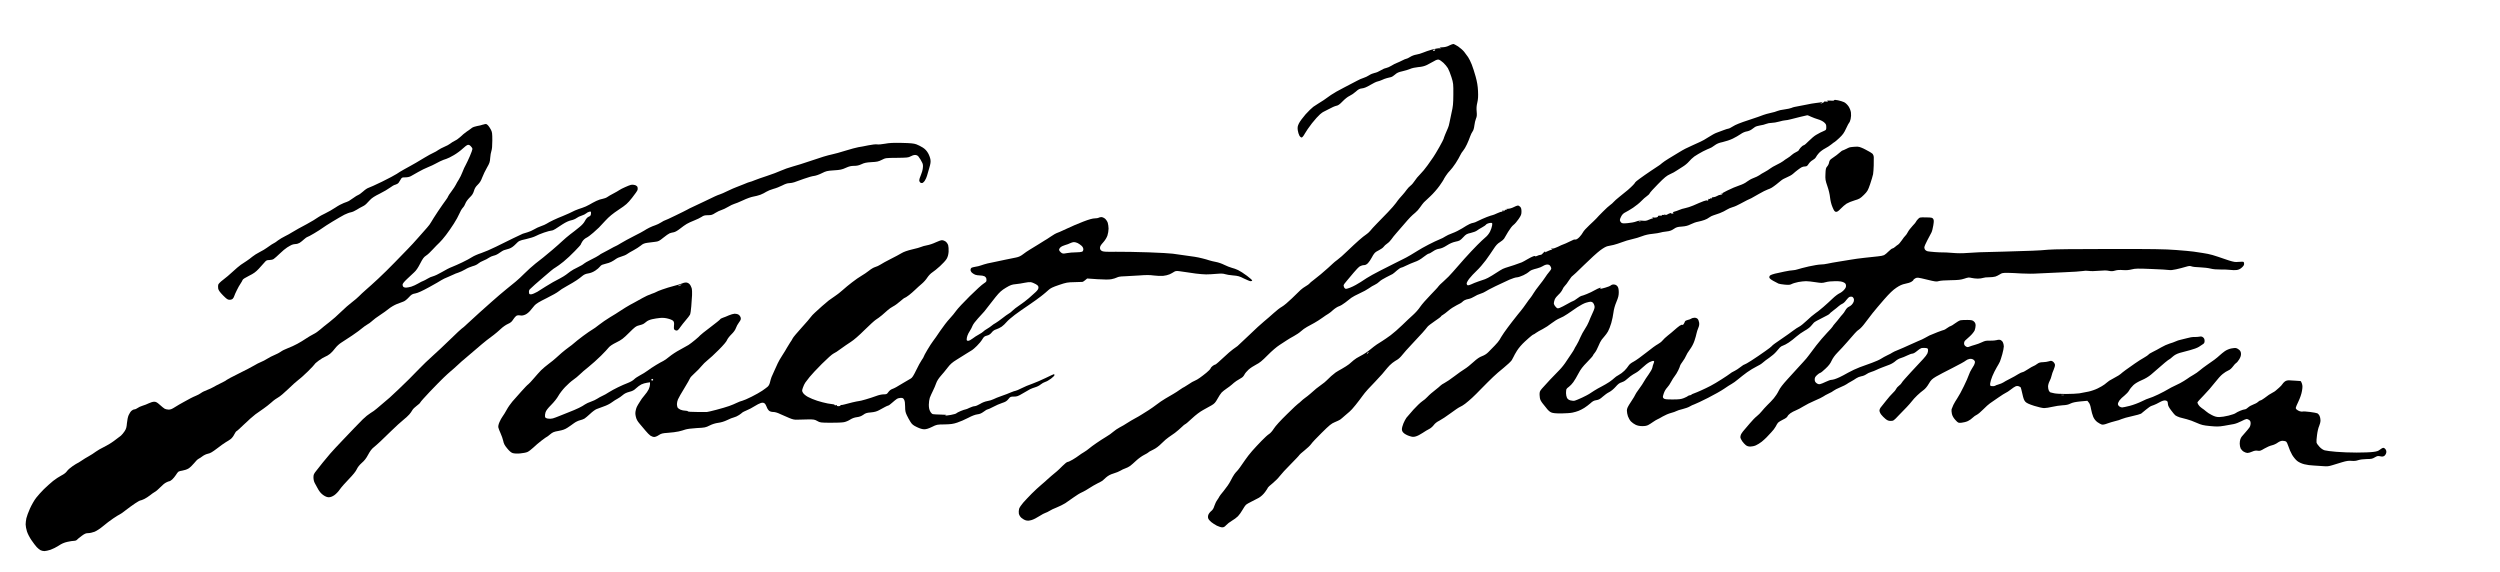 <?xml version="1.0" standalone="no"?>
<!DOCTYPE svg PUBLIC "-//W3C//DTD SVG 20010904//EN"
 "http://www.w3.org/TR/2001/REC-SVG-20010904/DTD/svg10.dtd">
<svg version="1.0" xmlns="http://www.w3.org/2000/svg"
 width="468pt" height="107pt" viewBox="0 0 468 107"
 preserveAspectRatio="xMidYMid meet">
<g transform="translate(0,107) scale(0.012,-0.012)"
fill="#000000" stroke="none">
<path d="M22605 8205 c-33 -17 -69 -25 -105 -26 -45 -1 -50 -3 -30 -10 22 -7
21 -8 -9 -5 -19 2 -73 -7 -120 -20 -47 -13 -111 -35 -141 -48 -30 -13 -77 -27
-105 -31 -28 -4 -70 -19 -96 -36 -25 -16 -52 -29 -60 -29 -8 0 -36 -12 -63
-26 -26 -14 -65 -31 -85 -39 -20 -7 -58 -26 -84 -43 -26 -16 -64 -33 -85 -37
-20 -3 -59 -20 -85 -37 -26 -17 -68 -35 -93 -39 -25 -5 -64 -21 -87 -37 -23
-15 -62 -34 -87 -41 -25 -7 -70 -27 -100 -44 -30 -17 -123 -65 -205 -107 -83
-42 -174 -94 -202 -115 -29 -22 -80 -58 -113 -80 -34 -22 -74 -48 -90 -57 -15
-9 -48 -30 -72 -47 -23 -17 -78 -70 -121 -118 -43 -49 -89 -112 -103 -140 -22
-45 -24 -61 -19 -107 4 -30 16 -68 26 -86 12 -19 26 -30 37 -28 9 2 31 29 47
60 17 32 67 104 112 162 45 57 102 120 126 140 24 20 46 36 49 36 3 0 42 20
86 44 44 25 97 48 118 52 29 5 53 22 99 70 35 36 80 72 107 84 25 11 69 41 97
66 42 38 61 48 99 52 32 3 73 20 128 53 45 27 96 52 115 55 19 4 50 15 69 24
19 10 53 22 75 28 22 5 51 13 65 16 14 3 42 21 63 40 29 26 54 38 114 51 42 9
97 26 122 37 25 12 82 24 126 28 56 4 97 15 135 33 30 15 79 41 108 58 38 23
59 29 78 25 14 -4 45 -25 70 -48 25 -23 57 -61 71 -85 14 -24 39 -87 56 -141
29 -93 30 -103 29 -269 -1 -148 -5 -187 -28 -285 -14 -62 -29 -133 -33 -158
-4 -25 -14 -61 -23 -80 -8 -19 -27 -63 -42 -98 -14 -35 -26 -67 -26 -72 0 -5
-30 -62 -66 -127 -37 -65 -79 -136 -95 -158 -15 -22 -56 -79 -89 -127 -34 -48
-86 -111 -116 -140 -30 -29 -68 -75 -85 -103 -17 -27 -46 -61 -65 -75 -18 -14
-46 -43 -61 -65 -16 -22 -42 -56 -60 -75 -17 -19 -41 -46 -53 -60 -12 -14 -36
-45 -53 -70 -17 -25 -74 -90 -127 -145 -52 -54 -130 -135 -173 -178 -43 -44
-89 -94 -103 -113 -15 -18 -43 -44 -63 -56 -20 -12 -69 -52 -110 -88 -41 -36
-122 -111 -180 -167 -58 -57 -128 -119 -156 -138 -27 -20 -60 -46 -71 -58 -12
-12 -46 -43 -75 -69 -30 -26 -81 -70 -114 -99 -33 -28 -85 -70 -115 -92 -30
-22 -59 -46 -63 -54 -4 -7 -29 -25 -55 -40 -26 -15 -63 -41 -82 -59 -19 -18
-80 -77 -135 -131 -55 -54 -125 -113 -155 -130 -31 -17 -89 -62 -130 -100 -41
-38 -109 -96 -150 -130 -41 -33 -145 -128 -230 -211 -85 -82 -168 -160 -185
-174 -16 -13 -48 -35 -70 -50 -22 -14 -90 -74 -152 -132 -61 -58 -117 -106
-123 -106 -7 0 -25 -9 -40 -20 -16 -11 -32 -30 -35 -41 -4 -11 -33 -41 -65
-67 -32 -26 -78 -62 -103 -79 -24 -18 -59 -38 -77 -45 -19 -6 -62 -31 -96 -55
-34 -23 -66 -43 -70 -44 -5 0 -34 -18 -64 -39 -30 -22 -77 -52 -103 -67 -26
-15 -83 -48 -125 -73 -42 -25 -104 -66 -137 -93 -33 -26 -91 -66 -128 -90 -37
-23 -87 -54 -110 -69 -23 -15 -69 -42 -102 -59 -33 -17 -87 -50 -120 -71 -32
-22 -86 -53 -118 -69 -32 -17 -77 -47 -100 -68 -23 -21 -73 -57 -112 -79 -38
-23 -106 -66 -150 -97 -44 -30 -96 -68 -115 -85 -19 -17 -55 -42 -80 -57 -25
-14 -61 -38 -80 -53 -19 -15 -63 -44 -97 -64 -34 -20 -69 -36 -79 -36 -10 0
-45 -28 -79 -62 -34 -35 -74 -73 -88 -84 -14 -12 -52 -44 -84 -70 -32 -27 -62
-54 -68 -60 -5 -7 -44 -40 -85 -75 -41 -34 -111 -99 -155 -143 -44 -45 -104
-108 -133 -141 -29 -33 -58 -76 -64 -96 -6 -21 -7 -54 -4 -74 5 -23 19 -48 39
-66 18 -16 49 -34 70 -40 29 -8 50 -6 90 5 29 8 83 36 121 61 39 25 81 48 95
51 14 4 42 17 62 30 20 14 71 38 113 54 43 17 103 47 135 67 31 21 89 62 130
91 41 30 99 66 130 79 31 14 83 43 116 66 33 22 92 56 130 75 39 19 72 37 75
41 3 3 27 25 54 49 35 30 69 48 119 63 39 11 86 31 106 43 20 13 54 29 76 36
22 7 56 24 75 38 19 14 62 52 95 83 33 31 88 71 122 88 34 17 64 35 68 40 3 6
36 25 73 42 46 22 88 54 135 101 38 38 86 80 109 94 22 14 65 44 96 67 32 24
78 64 105 90 26 26 52 47 57 47 6 0 53 40 105 89 60 56 124 104 175 132 45 24
104 58 133 74 42 25 58 42 90 100 21 39 50 83 65 99 15 15 50 43 77 61 28 18
64 46 81 61 16 16 49 42 72 58 22 15 56 35 74 45 19 9 40 31 50 52 9 20 39 56
66 80 27 24 80 59 118 78 54 27 93 59 179 146 66 67 140 130 185 159 41 26 93
60 115 75 22 15 72 45 110 65 39 21 88 54 110 75 22 21 65 52 95 68 30 17 82
45 115 63 33 18 89 54 125 80 36 26 76 53 90 60 14 7 48 34 76 60 28 25 69 51
90 58 22 6 67 33 100 59 34 27 77 60 95 74 19 15 77 45 129 69 52 23 118 59
145 79 28 21 69 45 92 55 23 10 54 32 70 48 15 17 64 47 108 69 44 21 89 44
100 51 11 7 42 32 68 56 27 23 56 42 63 42 8 0 45 15 82 34 37 18 97 44 134
57 43 14 91 41 134 76 37 29 74 53 83 53 9 0 38 16 65 35 33 23 66 37 98 41
33 5 71 21 119 52 48 31 91 49 137 59 61 12 72 19 117 67 45 49 57 55 119 69
39 9 81 25 95 36 14 11 52 35 84 52 31 18 57 35 57 39 0 4 11 12 25 18 14 7
38 12 52 12 24 0 25 -2 20 -41 -3 -22 -17 -65 -32 -95 -16 -32 -45 -69 -73
-91 -25 -21 -82 -74 -126 -119 -45 -44 -135 -141 -201 -214 -66 -73 -147 -165
-180 -205 -33 -40 -97 -105 -142 -144 -46 -40 -83 -77 -83 -81 0 -5 -55 -64
-121 -132 -67 -68 -140 -152 -164 -188 -23 -36 -73 -92 -110 -125 -37 -33
-114 -105 -170 -160 -56 -55 -138 -126 -181 -158 -44 -32 -101 -72 -129 -89
-27 -17 -67 -42 -88 -56 -21 -14 -68 -50 -105 -81 -37 -31 -102 -74 -145 -95
-44 -22 -93 -53 -110 -69 -18 -16 -50 -44 -72 -62 -22 -17 -71 -49 -109 -70
-38 -21 -83 -47 -100 -59 -17 -12 -48 -37 -69 -56 -21 -19 -53 -50 -71 -68
-17 -18 -50 -45 -73 -60 -22 -15 -62 -45 -89 -67 -26 -22 -68 -58 -93 -81 -25
-22 -62 -51 -81 -64 -19 -13 -50 -39 -68 -57 -19 -18 -37 -33 -40 -33 -4 0
-82 -73 -173 -163 -106 -103 -181 -186 -207 -227 -23 -37 -55 -73 -74 -84 -18
-10 -70 -57 -116 -105 -46 -47 -113 -119 -149 -160 -36 -41 -85 -104 -109
-140 -25 -36 -61 -88 -80 -115 -19 -27 -41 -54 -48 -60 -7 -6 -25 -27 -39 -46
-14 -19 -41 -67 -60 -105 -19 -39 -67 -108 -106 -155 -39 -47 -71 -88 -71 -93
0 -4 -14 -26 -30 -49 -17 -23 -37 -65 -46 -94 -11 -37 -25 -61 -49 -80 -19
-15 -39 -42 -45 -59 -7 -21 -7 -41 -1 -57 5 -14 26 -39 46 -55 20 -17 60 -42
88 -57 29 -14 66 -26 84 -26 23 0 39 9 61 34 17 19 57 50 88 68 32 18 75 50
96 71 20 21 53 66 72 101 19 34 43 69 53 78 10 9 47 31 83 48 36 17 89 45 118
61 35 21 69 52 98 91 24 33 44 64 44 69 0 4 31 33 70 64 38 31 89 81 112 112
23 31 101 117 175 190 73 74 133 137 133 142 0 4 35 35 79 70 43 34 90 79 104
99 13 21 88 101 166 177 121 120 150 144 204 166 35 14 72 32 84 40 11 8 43
34 70 59 27 25 61 54 76 65 15 11 58 58 95 105 38 47 84 108 103 135 19 28 59
76 89 109 30 32 82 86 115 121 33 34 81 87 107 116 26 30 62 73 80 96 18 23
53 57 78 77 25 19 61 43 80 53 19 11 53 43 75 72 22 29 88 103 146 164 59 62
135 144 169 182 35 39 69 80 77 92 8 13 60 52 114 89 54 36 99 70 99 75 0 5
12 15 28 23 15 8 54 38 87 66 33 29 92 67 131 86 39 18 77 40 84 49 8 9 25 22
39 29 14 7 44 17 66 20 22 4 60 21 84 36 24 16 67 36 96 44 28 9 63 24 76 34
13 10 85 48 159 84 74 36 172 82 218 102 46 20 98 36 115 36 18 0 64 15 102
33 39 19 76 42 84 51 8 9 28 23 45 30 17 7 56 19 86 26 30 7 71 24 90 36 19
13 49 24 67 24 22 0 37 -7 47 -22 9 -12 16 -30 16 -40 0 -10 -15 -35 -34 -55
-18 -21 -46 -58 -61 -83 -16 -25 -57 -81 -92 -124 -35 -44 -76 -100 -90 -125
-15 -25 -36 -57 -48 -71 -12 -14 -44 -56 -70 -95 -26 -38 -62 -86 -79 -106
-17 -20 -39 -47 -49 -60 -9 -13 -49 -64 -88 -112 -38 -49 -95 -125 -126 -170
-30 -45 -62 -95 -70 -112 -9 -16 -42 -57 -75 -90 -32 -33 -77 -79 -100 -102
-25 -26 -61 -49 -97 -62 -41 -15 -79 -41 -136 -93 -43 -40 -104 -89 -136 -108
-32 -19 -104 -70 -160 -113 -56 -43 -125 -90 -153 -104 -27 -14 -57 -33 -65
-43 -9 -9 -38 -35 -66 -56 -27 -21 -63 -50 -79 -64 -17 -14 -44 -40 -61 -58
-16 -19 -52 -49 -80 -67 -27 -19 -88 -77 -135 -129 -47 -52 -96 -109 -109
-126 -13 -18 -34 -57 -47 -88 -13 -32 -24 -72 -24 -90 0 -24 8 -42 28 -60 15
-15 53 -36 85 -46 50 -17 65 -18 102 -8 25 6 73 31 107 54 35 24 81 51 103 62
22 10 53 37 70 59 20 28 50 52 91 72 33 17 112 69 175 116 63 47 128 91 146
98 18 7 54 29 81 50 26 20 75 61 107 91 33 30 94 91 136 135 42 44 89 91 104
105 14 14 54 52 88 86 34 33 108 98 165 143 56 45 113 99 126 119 12 20 26 46
30 56 3 11 27 51 51 91 26 42 76 100 122 142 43 40 90 81 105 92 14 12 29 21
33 21 3 0 21 11 38 24 18 13 64 40 103 59 39 20 102 61 140 92 38 30 94 64
124 76 30 11 87 42 125 69 39 27 107 74 152 104 45 30 106 62 134 70 29 9 62
16 74 16 12 0 29 -8 37 -17 9 -10 19 -32 23 -50 5 -25 -2 -49 -33 -115 -21
-46 -47 -105 -57 -133 -11 -27 -37 -78 -60 -111 -23 -34 -55 -92 -71 -130 -15
-38 -42 -91 -59 -119 -18 -27 -34 -58 -38 -68 -4 -9 -20 -36 -37 -60 -17 -23
-54 -78 -82 -122 -27 -44 -77 -107 -110 -140 -32 -33 -98 -101 -146 -151 -48
-51 -104 -113 -126 -138 -35 -41 -39 -52 -38 -100 0 -30 7 -67 16 -84 9 -17
21 -36 28 -44 7 -7 33 -39 57 -71 27 -37 57 -65 80 -74 26 -12 69 -16 158 -16
67 1 146 6 175 13 29 6 71 18 93 27 22 8 63 29 90 46 28 17 70 50 96 72 34 32
56 44 93 49 37 6 59 18 100 55 29 26 73 58 99 70 28 14 70 48 100 82 38 44 62
62 92 70 22 6 54 23 70 38 17 15 48 41 70 58 22 17 60 40 84 53 24 12 71 49
104 82 34 33 83 71 110 85 27 13 55 22 63 19 12 -5 12 -10 1 -38 -8 -18 -17
-49 -20 -68 -4 -20 -30 -67 -58 -105 -28 -39 -60 -87 -71 -108 -10 -21 -46
-74 -79 -119 -32 -44 -59 -84 -59 -90 0 -5 -29 -54 -65 -108 -53 -80 -65 -106
-65 -139 0 -22 7 -62 16 -88 9 -26 30 -63 47 -81 17 -18 50 -41 73 -52 26 -13
63 -21 101 -21 39 -1 72 5 94 16 19 10 54 32 79 50 25 17 54 35 65 39 11 4 49
24 85 46 36 21 93 45 128 54 34 9 72 22 85 30 12 7 56 22 97 31 41 10 91 28
110 40 19 12 53 28 75 35 21 7 117 52 211 100 95 48 208 112 251 142 43 30 96
64 117 75 21 11 66 43 100 72 33 28 97 78 141 110 44 31 109 71 145 88 36 16
81 44 100 62 19 18 66 53 103 78 37 25 84 66 105 91 20 25 47 56 59 68 12 13
34 26 50 30 15 4 55 25 88 47 33 22 87 64 119 93 33 29 91 70 129 91 38 20 82
53 98 73 16 19 37 43 47 54 9 10 68 43 130 73 61 30 112 58 112 63 0 4 26 27
58 51 31 23 71 55 87 70 17 15 42 32 58 38 15 6 42 31 59 56 18 25 43 48 55
51 13 4 30 4 38 0 9 -3 19 -16 24 -28 5 -13 4 -34 -1 -48 -5 -14 -18 -35 -30
-47 -11 -12 -32 -27 -47 -33 -16 -6 -39 -30 -52 -53 -12 -23 -33 -52 -45 -64
-13 -13 -35 -40 -50 -60 -16 -21 -45 -57 -66 -80 -21 -24 -38 -46 -38 -50 0
-5 -39 -48 -87 -98 -47 -49 -122 -137 -167 -195 -45 -58 -97 -127 -116 -154
-19 -27 -57 -73 -85 -102 -27 -29 -71 -77 -97 -106 -26 -29 -95 -105 -153
-168 -73 -80 -116 -135 -137 -180 -17 -36 -52 -89 -77 -118 -25 -30 -70 -77
-100 -105 -29 -29 -68 -72 -87 -96 -18 -23 -53 -59 -78 -78 -25 -19 -73 -69
-108 -111 -35 -42 -74 -88 -87 -102 -13 -14 -32 -38 -42 -55 -11 -16 -19 -42
-19 -56 0 -14 13 -44 29 -66 16 -22 41 -50 56 -61 19 -15 42 -22 71 -22 23 0
62 8 86 19 24 10 65 36 92 57 26 22 60 52 75 68 14 16 47 51 73 78 26 26 57
67 69 90 12 24 28 51 37 61 9 10 44 31 78 48 38 17 65 38 69 50 4 11 24 33 45
48 21 15 60 36 87 46 26 10 78 38 115 61 37 24 117 64 178 90 60 25 121 55
134 65 14 11 51 31 83 46 32 14 67 34 79 45 11 10 58 34 104 53 45 19 90 41
99 49 9 7 39 26 66 40 28 15 65 38 83 51 19 13 53 27 77 31 24 3 59 17 77 30
18 14 54 31 79 38 26 8 60 21 77 30 17 9 59 27 94 40 35 13 87 33 116 44 29
11 71 36 92 56 21 19 58 40 82 46 24 7 69 25 101 41 32 16 68 29 82 29 13 0
44 17 70 40 25 22 56 42 69 46 13 3 40 4 62 2 33 -3 39 -7 42 -28 2 -14 -3
-40 -10 -57 -8 -18 -36 -56 -64 -85 -27 -29 -113 -121 -191 -205 -77 -83 -144
-159 -147 -170 -4 -10 -22 -29 -41 -43 -19 -14 -39 -37 -46 -52 -6 -15 -30
-45 -53 -65 -23 -21 -67 -72 -99 -113 -32 -41 -69 -87 -82 -103 -14 -15 -25
-40 -25 -56 0 -15 12 -43 27 -62 14 -19 44 -49 66 -67 31 -25 48 -32 83 -32
41 0 47 4 121 83 43 45 100 105 128 132 27 28 63 69 79 90 16 22 54 64 85 93
31 30 75 67 98 83 27 19 57 55 82 98 35 60 50 74 113 112 40 23 156 85 257
135 101 51 194 102 206 114 12 11 38 23 58 27 25 4 44 0 62 -11 14 -9 25 -26
25 -37 0 -11 -7 -33 -15 -49 -8 -16 -26 -46 -39 -65 -14 -20 -32 -59 -42 -88
-9 -29 -44 -108 -78 -177 -33 -69 -78 -152 -101 -185 -22 -33 -50 -80 -62
-105 -11 -25 -24 -55 -28 -68 -3 -13 -1 -45 5 -72 8 -34 25 -63 55 -96 43 -46
44 -47 97 -42 29 3 73 14 98 26 25 12 59 36 75 53 17 17 45 37 62 44 18 8 64
46 102 85 38 39 85 81 103 93 18 13 76 53 130 90 53 37 107 71 120 76 13 5 47
27 76 50 29 23 63 46 77 51 15 6 34 6 49 0 13 -5 27 -13 30 -18 3 -5 14 -51
26 -102 15 -71 27 -101 47 -122 19 -20 59 -38 137 -63 60 -19 130 -35 155 -35
25 0 83 9 128 20 45 11 117 21 160 24 55 2 91 10 123 27 33 16 75 25 154 33
l109 10 22 -27 c15 -17 27 -51 35 -99 7 -40 23 -96 35 -125 16 -35 37 -62 66
-83 24 -17 54 -33 68 -37 16 -4 48 2 86 17 33 12 89 29 123 37 35 7 80 22 100
32 21 10 93 30 162 45 69 15 132 33 141 39 9 7 44 36 78 64 34 29 74 56 89 59
15 4 47 17 72 29 25 12 59 30 75 39 17 9 41 16 56 16 14 0 30 -5 37 -12 7 -7
12 -26 12 -44 0 -22 14 -51 47 -95 25 -35 56 -71 67 -81 12 -10 44 -24 71 -33
28 -8 78 -21 111 -29 34 -8 102 -33 150 -55 77 -34 105 -41 211 -51 105 -10
136 -10 220 4 54 9 122 21 151 27 30 6 83 26 118 45 35 19 72 34 82 34 10 0
28 -7 40 -16 16 -11 22 -25 22 -52 0 -21 -8 -49 -17 -62 -9 -14 -37 -48 -62
-76 -25 -29 -52 -59 -59 -68 -7 -8 -17 -27 -22 -41 -6 -15 -10 -46 -10 -71 0
-25 7 -58 15 -75 9 -16 30 -39 48 -49 18 -11 44 -20 58 -20 15 0 48 9 73 21
35 15 58 19 86 14 33 -6 47 -1 105 34 37 22 89 44 116 50 27 6 68 24 90 41 27
19 54 30 76 30 19 0 43 -5 53 -10 12 -6 27 -37 40 -78 11 -37 37 -96 58 -132
21 -35 57 -79 80 -96 24 -19 69 -40 109 -50 37 -10 104 -19 148 -20 44 -2 112
-6 151 -10 57 -5 83 -2 135 14 35 11 105 33 154 47 71 21 103 26 149 22 41 -4
74 0 105 11 27 9 81 16 131 17 73 0 91 4 128 27 38 22 49 24 84 16 31 -7 46
-5 63 6 13 9 26 29 30 46 5 21 2 39 -9 55 -9 14 -25 25 -35 25 -11 0 -34 -12
-52 -27 -25 -21 -49 -30 -108 -37 -42 -6 -157 -10 -256 -10 -99 0 -243 5 -320
12 -77 6 -158 17 -180 23 -25 7 -56 28 -81 55 -23 24 -44 54 -46 68 -3 13 1
66 8 117 6 52 21 114 33 139 11 25 21 64 21 88 0 24 -7 56 -15 72 -8 16 -23
33 -33 38 -9 5 -63 15 -119 22 -56 7 -106 10 -111 6 -5 -3 -25 -1 -44 4 -19 6
-43 19 -53 30 -17 19 -16 23 28 117 29 61 51 125 58 170 10 57 10 82 0 113 -6
22 -17 41 -24 42 -7 0 -39 3 -72 5 -33 3 -79 5 -102 6 -29 1 -51 -5 -70 -19
-15 -12 -32 -30 -38 -41 -5 -10 -28 -35 -50 -54 -22 -19 -46 -40 -54 -47 -7
-7 -29 -22 -50 -32 -20 -11 -45 -26 -56 -33 -10 -6 -41 -29 -68 -50 -27 -20
-55 -37 -63 -37 -8 0 -26 -11 -39 -24 -13 -13 -46 -31 -73 -40 -28 -10 -64
-30 -81 -46 -17 -17 -40 -30 -52 -30 -11 0 -44 -10 -72 -22 -29 -12 -60 -28
-70 -36 -9 -9 -59 -26 -110 -39 -50 -13 -117 -23 -147 -23 -41 0 -70 8 -115
31 -33 16 -73 42 -90 58 -16 15 -46 38 -67 51 -20 13 -43 36 -52 51 -9 15 -16
32 -16 37 0 6 44 55 98 110 53 54 131 143 172 197 41 54 97 116 125 137 27 22
66 47 87 55 24 9 51 33 73 63 19 26 42 51 50 54 8 3 29 27 45 53 20 31 30 60
30 85 0 28 -7 46 -24 63 -13 13 -36 27 -49 30 -14 4 -50 2 -80 -5 -31 -6 -75
-25 -99 -42 -24 -17 -59 -45 -78 -63 -19 -19 -59 -51 -87 -72 -29 -21 -82 -58
-118 -83 -36 -25 -85 -62 -108 -82 -23 -21 -68 -52 -100 -70 -32 -18 -78 -47
-100 -64 -23 -16 -71 -46 -107 -65 -36 -19 -81 -41 -100 -49 -19 -8 -57 -28
-85 -45 -27 -17 -97 -54 -155 -82 -58 -28 -121 -54 -140 -58 -19 -4 -73 -27
-120 -51 -48 -24 -128 -54 -185 -69 -55 -14 -109 -25 -120 -25 -11 0 -31 7
-43 16 -12 8 -22 25 -22 38 0 12 11 38 25 57 14 19 48 52 77 74 28 22 61 58
73 80 11 22 41 59 65 82 28 27 77 55 130 78 53 22 108 55 145 86 33 28 83 71
110 95 28 24 77 66 109 94 33 27 63 50 67 50 4 0 27 18 51 40 30 27 64 46 113
61 39 12 111 31 161 43 51 13 112 35 138 52 26 16 56 36 68 45 15 11 21 26 20
50 0 22 -8 40 -23 52 -18 14 -31 17 -59 11 -19 -4 -55 -6 -80 -5 -25 1 -75 -7
-110 -18 -36 -10 -83 -22 -105 -26 -21 -4 -55 -15 -75 -25 -19 -9 -62 -25 -95
-34 -33 -10 -91 -36 -130 -59 -38 -23 -97 -54 -130 -70 -33 -16 -63 -34 -67
-42 -5 -7 -36 -29 -70 -48 -35 -19 -99 -60 -143 -91 -44 -31 -108 -77 -143
-101 -34 -25 -71 -54 -81 -64 -10 -10 -47 -33 -82 -51 -35 -18 -77 -42 -94
-53 -16 -12 -32 -24 -35 -27 -3 -3 -21 -18 -40 -32 -19 -15 -66 -42 -105 -61
-38 -19 -104 -42 -145 -50 -41 -9 -105 -21 -141 -27 -37 -5 -131 -10 -210 -10
-79 0 -162 5 -184 11 -22 5 -47 11 -55 13 -8 1 -21 14 -27 27 -7 13 -13 42
-13 64 0 24 10 59 24 86 13 25 28 63 31 84 4 22 19 64 32 92 13 29 23 65 21
79 -2 15 -15 36 -29 47 -24 17 -31 18 -65 7 -20 -7 -63 -13 -93 -14 -44 -1
-64 -7 -91 -27 -19 -15 -44 -29 -56 -33 -11 -3 -51 -26 -89 -51 -37 -25 -75
-45 -85 -45 -9 0 -38 -14 -66 -31 -27 -18 -85 -50 -129 -72 -44 -22 -91 -48
-105 -58 -14 -9 -45 -22 -70 -29 -25 -7 -50 -16 -57 -22 -6 -5 -27 -8 -45 -6
-32 3 -33 4 -31 43 2 21 17 72 34 113 17 41 47 102 67 135 21 34 44 76 51 92
7 17 24 68 37 115 13 47 24 102 24 123 0 22 -8 52 -17 68 -9 15 -29 31 -43 34
-15 3 -39 1 -54 -5 -15 -5 -60 -9 -99 -8 -60 2 -81 -2 -127 -24 -30 -15 -80
-33 -110 -41 -30 -8 -69 -21 -86 -28 -28 -11 -36 -10 -58 4 -18 12 -26 26 -26
47 0 17 8 37 18 45 9 8 43 38 74 67 32 29 64 70 73 90 8 21 15 56 15 76 0 28
-7 45 -25 62 -21 20 -36 24 -102 25 -43 1 -92 -2 -109 -5 -17 -4 -56 -26 -86
-49 -30 -22 -60 -41 -66 -41 -7 0 -31 -13 -54 -30 -22 -16 -45 -30 -50 -30 -5
0 -50 -16 -101 -35 -50 -19 -108 -43 -127 -52 -19 -10 -51 -27 -70 -38 -19
-12 -66 -34 -105 -49 -38 -16 -106 -46 -150 -67 -44 -21 -116 -52 -160 -70
-44 -17 -87 -37 -95 -44 -8 -7 -42 -25 -75 -40 -33 -16 -78 -40 -100 -55 -22
-15 -85 -43 -140 -63 -55 -19 -142 -51 -193 -70 -51 -19 -132 -57 -180 -84
-48 -27 -107 -59 -132 -70 -25 -12 -60 -26 -79 -32 -19 -6 -44 -11 -55 -11
-12 0 -49 -14 -83 -30 -34 -17 -75 -33 -90 -36 -20 -4 -36 1 -56 16 -20 16
-27 30 -27 57 0 28 8 42 37 69 20 19 43 34 50 34 7 0 44 29 81 65 50 46 77 82
96 125 18 39 50 84 94 129 37 37 104 110 149 162 46 52 99 113 119 136 20 24
51 52 70 63 18 12 59 56 89 98 31 42 84 112 118 154 34 43 115 138 179 212 86
98 138 148 192 184 55 37 90 52 139 62 35 6 79 20 96 31 17 10 31 23 31 29 0
5 14 16 30 25 28 15 39 14 178 -20 134 -33 151 -35 187 -24 24 8 100 13 185
14 122 2 157 6 213 24 59 20 74 22 112 12 24 -6 69 -11 99 -11 30 0 67 5 83
11 15 6 57 11 93 10 36 0 80 5 99 11 18 6 49 21 69 34 30 21 46 24 121 24 47
-1 145 -5 216 -10 77 -5 189 -5 275 1 80 5 255 13 390 18 135 5 265 14 290 19
27 6 65 7 95 2 29 -5 96 -4 157 2 74 7 122 7 157 -1 39 -8 60 -7 97 4 32 10
72 12 123 8 54 -4 94 0 138 11 54 14 92 15 305 6 134 -5 258 -12 276 -16 21
-4 64 0 110 11 43 9 107 26 144 37 56 17 73 18 96 9 16 -7 75 -14 133 -15 57
-2 131 -11 165 -20 39 -10 95 -15 155 -14 52 1 119 -2 150 -6 32 -5 78 -5 103
-2 32 5 56 17 82 41 27 26 35 40 32 62 -3 26 -6 28 -43 26 -22 -1 -58 -3 -80
-4 -26 -2 -85 13 -170 43 -71 25 -161 55 -200 66 -38 11 -108 26 -155 32 -47
6 -110 16 -140 21 -30 5 -152 16 -270 25 -177 14 -362 17 -1050 16 -531 0
-875 -4 -945 -11 -60 -6 -173 -14 -250 -16 -77 -3 -277 -9 -445 -14 -168 -4
-339 -9 -380 -10 -41 -1 -127 -6 -190 -11 -76 -6 -155 -6 -230 1 -63 5 -131 9
-150 8 -19 -1 -75 1 -125 5 -49 4 -100 9 -112 12 -12 2 -29 11 -37 20 -9 8
-16 27 -16 40 0 14 21 64 47 112 25 48 54 101 63 119 10 18 23 68 30 113 11
68 10 83 -2 102 -13 19 -24 22 -112 23 -97 2 -98 2 -127 -29 -16 -17 -29 -35
-29 -39 0 -5 -24 -34 -54 -65 -29 -31 -63 -75 -74 -98 -11 -22 -28 -47 -37
-54 -10 -8 -35 -40 -56 -72 -22 -32 -48 -62 -59 -68 -11 -6 -31 -22 -46 -35
-15 -14 -34 -25 -42 -25 -8 0 -34 -20 -59 -45 -24 -25 -56 -51 -71 -59 -15 -7
-58 -16 -97 -19 -38 -4 -131 -13 -205 -22 -74 -8 -173 -21 -220 -30 -47 -8
-132 -22 -190 -31 -58 -9 -132 -22 -166 -30 -33 -8 -83 -14 -112 -14 -28 0
-111 -14 -184 -30 -73 -17 -151 -37 -173 -45 -22 -8 -56 -14 -76 -15 -20 0
-79 -9 -130 -20 -52 -11 -120 -26 -151 -33 -32 -8 -65 -20 -73 -27 -9 -7 -15
-22 -13 -33 2 -13 25 -32 63 -53 33 -18 69 -37 80 -42 11 -5 55 -12 97 -16 63
-6 84 -4 110 10 18 10 65 23 103 31 39 7 92 13 119 13 27 0 94 -7 149 -16 91
-14 105 -14 157 0 33 10 95 16 151 16 69 0 103 -5 129 -18 27 -13 36 -24 38
-49 2 -23 -5 -40 -30 -68 -18 -21 -50 -45 -73 -55 -22 -10 -70 -46 -106 -81
-36 -35 -102 -95 -145 -132 -43 -38 -101 -83 -129 -102 -27 -18 -86 -68 -129
-110 -43 -41 -95 -83 -115 -93 -20 -9 -65 -39 -101 -66 -36 -27 -103 -76 -150
-107 -47 -32 -105 -73 -130 -90 -25 -17 -48 -37 -52 -44 -4 -7 -49 -41 -99
-76 -50 -35 -99 -69 -108 -75 -9 -6 -58 -39 -110 -73 -52 -33 -100 -61 -107
-61 -7 0 -35 -18 -64 -41 -28 -22 -66 -47 -83 -55 -18 -8 -41 -20 -51 -27 -11
-6 -26 -18 -35 -25 -9 -8 -63 -44 -121 -81 -58 -38 -136 -84 -175 -104 -38
-20 -104 -52 -145 -70 -41 -19 -92 -40 -112 -47 -21 -6 -40 -16 -43 -21 -4 -5
-14 -9 -24 -9 -9 0 -22 -5 -28 -11 -6 -6 -35 -21 -65 -33 -44 -17 -74 -21
-175 -21 -102 0 -125 3 -140 17 -16 17 -16 20 1 74 11 35 32 71 53 93 19 20
48 61 63 92 16 31 41 70 55 87 15 18 40 59 56 92 16 33 29 66 29 73 0 6 18 35
39 63 21 28 45 68 52 87 7 20 34 65 61 101 30 40 57 92 72 137 14 41 28 92 32
114 4 21 16 59 27 84 13 30 18 56 14 83 -3 22 -13 48 -23 59 -10 11 -30 19
-48 19 -17 0 -41 -6 -52 -14 -11 -8 -36 -17 -56 -21 -20 -4 -39 -14 -42 -23
-4 -10 -12 -28 -20 -40 -8 -14 -16 -19 -20 -13 -4 6 -21 0 -44 -15 -20 -14
-57 -44 -82 -67 -25 -23 -71 -61 -102 -85 -31 -24 -68 -59 -82 -77 -14 -18
-47 -44 -72 -57 -26 -13 -108 -72 -183 -133 -75 -60 -163 -123 -196 -140 -39
-20 -66 -42 -80 -64 -11 -19 -40 -54 -64 -78 -24 -24 -64 -54 -90 -67 -25 -13
-55 -34 -66 -46 -11 -12 -47 -40 -80 -63 -33 -22 -87 -53 -120 -70 -33 -16
-85 -46 -115 -65 -30 -19 -66 -42 -80 -52 -14 -9 -63 -35 -110 -57 -47 -22
-98 -43 -113 -47 -15 -4 -46 -2 -67 4 -28 8 -44 20 -55 40 -8 16 -15 49 -15
74 0 24 3 52 6 61 4 9 21 26 40 38 18 13 49 45 68 72 20 28 56 88 80 135 34
65 66 107 135 177 50 51 91 97 91 103 0 5 13 24 28 42 16 18 41 65 56 103 15
39 39 85 53 103 13 18 35 44 48 58 14 15 36 46 50 70 14 24 37 83 51 131 14
48 29 122 34 164 6 50 22 108 46 165 30 72 37 101 37 153 -1 47 -6 70 -20 90
-13 17 -31 27 -52 29 -21 2 -40 -3 -52 -14 -10 -9 -49 -25 -86 -35 -37 -11
-72 -19 -78 -19 -5 0 -3 5 5 11 12 8 9 9 -12 5 -15 -4 -51 -20 -80 -37 -29
-18 -85 -44 -125 -60 -39 -16 -77 -29 -84 -29 -7 0 -36 -18 -65 -40 -29 -22
-58 -40 -64 -40 -6 0 -46 -21 -90 -46 -43 -25 -96 -52 -117 -60 -37 -13 -39
-12 -65 17 -16 16 -28 41 -28 54 0 14 7 42 15 62 8 19 35 53 59 74 24 21 50
56 59 76 8 21 25 47 37 58 13 11 42 50 66 88 24 37 48 67 53 67 4 0 86 77 181
171 95 94 209 197 252 229 49 37 94 62 116 66 20 3 63 12 95 20 32 8 91 27
130 42 40 16 110 37 157 47 47 10 118 31 157 47 49 19 103 31 165 37 51 5 104
14 118 19 15 6 57 13 95 17 54 6 80 15 116 40 40 27 58 33 126 37 61 5 93 13
139 36 33 17 84 35 114 40 30 6 75 18 99 27 25 8 59 26 76 40 18 13 45 27 61
31 16 4 62 20 102 35 40 16 90 40 111 55 21 14 62 31 90 39 28 7 81 31 118 52
38 21 86 47 108 57 22 10 51 24 65 30 14 7 68 38 120 68 52 30 113 61 135 68
22 7 51 20 65 29 14 8 45 31 70 50 25 19 59 47 75 61 17 15 57 37 90 50 33 13
76 37 95 54 19 18 53 45 75 62 22 17 50 36 62 42 12 7 35 12 52 12 25 0 36 8
56 40 14 22 42 48 63 59 21 11 43 31 50 45 6 14 28 44 48 66 21 23 63 54 94
70 31 16 75 44 99 64 24 20 46 36 49 36 4 0 37 29 74 63 55 52 75 79 107 149
22 48 44 89 49 92 6 3 15 28 22 56 7 29 9 70 5 100 -4 31 -19 69 -38 98 -20
28 -47 54 -70 65 -22 10 -64 23 -95 29 -40 8 -57 9 -59 1 -3 -8 -24 -10 -61
-6 -44 3 -54 2 -42 -7 12 -9 7 -11 -22 -8 -20 2 -35 1 -33 -3 3 -3 -7 -11 -21
-18 -14 -6 -28 -11 -32 -11 -4 1 4 8 18 16 17 10 18 13 5 9 -11 -4 -54 -11
-95 -15 -41 -5 -104 -15 -140 -24 -36 -8 -99 -20 -140 -27 -41 -6 -86 -17
-100 -25 -14 -7 -63 -18 -109 -24 -46 -5 -97 -17 -114 -25 -16 -8 -63 -22
-104 -30 -41 -9 -91 -23 -112 -31 -20 -9 -123 -45 -230 -80 -130 -42 -212 -75
-247 -99 -30 -19 -61 -35 -70 -35 -8 0 -43 -11 -77 -24 -34 -13 -82 -31 -107
-40 -25 -8 -82 -40 -127 -69 -46 -30 -102 -62 -125 -71 -24 -10 -79 -35 -123
-56 -44 -21 -96 -46 -115 -54 -19 -9 -69 -38 -111 -64 -41 -26 -109 -67 -150
-91 -41 -25 -86 -56 -101 -69 -15 -13 -35 -30 -46 -36 -10 -6 -68 -44 -128
-85 -60 -40 -139 -96 -176 -123 -38 -27 -68 -53 -68 -56 0 -4 -15 -23 -33 -42
-18 -19 -55 -54 -82 -77 -28 -22 -85 -69 -127 -103 -43 -34 -86 -72 -96 -85
-10 -13 -34 -34 -53 -47 -19 -13 -70 -59 -114 -104 -44 -44 -90 -91 -101 -105
-12 -13 -60 -60 -108 -104 -47 -43 -93 -94 -101 -112 -9 -18 -33 -51 -54 -73
-21 -23 -47 -40 -59 -40 -12 0 -25 -1 -29 -1 -5 -1 -37 -16 -73 -34 -36 -18
-76 -36 -90 -40 -14 -4 -52 -21 -85 -38 -33 -17 -73 -30 -90 -29 -25 1 -27 0
-10 -7 18 -9 18 -10 2 -10 -10 -1 -37 -10 -59 -21 -23 -11 -43 -20 -45 -20 -3
0 -1 6 3 13 4 6 -3 3 -17 -8 -13 -11 -28 -26 -32 -32 -4 -7 -17 -13 -28 -13
-11 0 -33 -7 -49 -15 -17 -9 -30 -11 -30 -6 0 6 -12 6 -31 -1 -18 -6 -59 -27
-93 -47 -33 -20 -72 -41 -86 -47 -14 -6 -68 -26 -120 -43 -52 -18 -113 -37
-135 -43 -22 -6 -60 -24 -85 -41 -25 -16 -80 -51 -123 -78 -42 -26 -92 -53
-110 -58 -17 -6 -64 -21 -103 -35 -39 -13 -90 -34 -112 -45 -23 -11 -48 -18
-56 -15 -9 3 -16 16 -16 29 0 12 19 47 43 77 23 30 74 84 112 120 39 36 103
110 143 164 40 55 94 133 121 175 36 56 61 84 99 107 28 17 57 42 65 54 8 13
36 61 63 107 29 48 64 94 85 109 19 14 55 55 79 91 39 57 45 73 45 117 0 37
-5 58 -19 73 -11 12 -27 21 -37 21 -10 0 -39 -11 -65 -25 -27 -14 -65 -25 -88
-26 -33 0 -37 -2 -21 -10 17 -8 16 -9 -7 -6 -15 2 -26 0 -25 -6 1 -5 -4 -12
-12 -15 -8 -3 -11 0 -7 7 5 7 1 9 -8 5 -9 -3 -13 -11 -9 -17 3 -5 1 -7 -5 -4
-5 4 -39 -6 -74 -23 -34 -16 -68 -30 -75 -30 -6 0 -47 -14 -90 -30 -43 -17
-104 -44 -135 -60 -31 -17 -65 -30 -75 -30 -10 0 -36 -9 -58 -19 -22 -10 -74
-40 -115 -67 -41 -26 -111 -61 -154 -76 -43 -15 -93 -39 -110 -51 -17 -13 -57
-33 -88 -45 -31 -12 -110 -49 -175 -83 -65 -34 -135 -73 -157 -88 -21 -14 -75
-47 -120 -73 -44 -26 -99 -56 -120 -65 -22 -10 -80 -39 -130 -65 -50 -26 -154
-78 -231 -117 -77 -39 -169 -90 -204 -113 -35 -24 -78 -52 -95 -62 -17 -10
-51 -31 -76 -45 -25 -14 -65 -34 -90 -43 -25 -10 -53 -18 -62 -18 -10 0 -22 9
-28 19 -5 11 -10 27 -10 35 0 9 21 40 48 69 26 30 76 89 110 131 35 43 78 86
95 97 18 10 46 19 64 19 22 0 41 9 63 31 17 17 42 55 57 83 14 28 35 62 47 74
11 13 44 35 73 48 28 14 58 36 67 49 9 14 34 37 55 51 22 14 51 44 66 66 14
22 51 67 81 101 30 34 82 95 117 135 34 40 78 90 98 110 19 20 54 52 77 70 23
18 57 56 76 85 19 28 46 63 59 77 13 14 59 57 101 95 42 39 106 111 142 162
35 50 64 94 64 97 0 3 15 29 34 58 19 29 48 67 66 83 18 17 57 68 88 115 30
47 63 103 72 125 10 22 30 54 45 70 15 17 42 62 59 100 18 39 41 93 50 122 10
28 27 64 38 78 13 17 23 50 28 93 4 37 16 85 25 107 14 31 16 55 11 111 -5 50
-2 91 10 140 12 51 15 97 11 180 -4 81 -14 141 -37 225 -17 63 -45 148 -61
189 -16 41 -42 93 -57 115 -15 22 -43 60 -62 84 -19 24 -62 61 -94 83 -33 21
-66 38 -75 38 -9 0 -38 -12 -66 -25z m-222 -76 c-6 -6 -17 -8 -24 -3 -9 5 -8
9 7 14 10 4 21 6 23 4 3 -3 0 -9 -6 -15z m5871 -1034 c28 -13 77 -31 108 -40
33 -9 73 -29 93 -46 30 -27 35 -37 35 -75 0 -42 -2 -45 -37 -60 -21 -9 -47
-21 -57 -26 -11 -6 -40 -22 -65 -36 -25 -14 -76 -56 -112 -93 -36 -38 -73 -69
-82 -69 -8 0 -29 -16 -46 -35 -17 -20 -31 -39 -31 -44 0 -4 -18 -16 -39 -26
-22 -9 -52 -30 -68 -44 -15 -15 -46 -38 -68 -51 -22 -13 -53 -34 -68 -47 -15
-12 -61 -38 -101 -57 -40 -19 -86 -46 -102 -59 -16 -13 -54 -37 -84 -53 -30
-15 -69 -39 -86 -52 -18 -12 -58 -32 -90 -43 -31 -11 -76 -36 -100 -55 -25
-21 -73 -45 -120 -60 -44 -14 -130 -50 -191 -81 -62 -31 -111 -59 -108 -62 3
-2 11 1 17 7 7 7 17 12 22 12 6 0 0 -7 -12 -16 -12 -8 -26 -13 -31 -9 -6 3
-25 -4 -43 -15 -18 -11 -46 -20 -61 -20 -19 0 -26 -4 -21 -12 5 -8 2 -9 -9 -5
-10 4 -17 2 -17 -4 0 -6 -7 -9 -15 -6 -8 4 -17 1 -21 -5 -5 -7 -2 -8 7 -3 11
7 11 5 -1 -9 -8 -10 -16 -14 -18 -8 -2 6 -24 2 -55 -9 -29 -11 -61 -24 -72
-29 -11 -5 -52 -23 -92 -40 -40 -17 -95 -35 -123 -40 -29 -5 -71 -18 -95 -29
-24 -10 -57 -22 -75 -26 -24 -5 -29 -10 -19 -16 8 -5 11 -9 7 -9 -3 0 -14 -3
-24 -7 -11 -4 -15 -3 -11 4 5 7 -1 9 -15 5 -13 -3 -33 -12 -46 -20 -14 -9 -35
-13 -57 -9 -21 3 -33 2 -30 -4 4 -5 -2 -8 -12 -7 -10 0 -26 0 -36 0 -10 -1
-16 -6 -13 -11 4 -5 -7 -12 -24 -16 -16 -4 -40 -4 -52 0 -18 5 -20 4 -8 -4 11
-8 11 -11 2 -11 -7 0 -34 -10 -60 -21 -36 -17 -57 -20 -99 -15 -39 4 -64 1
-100 -13 -26 -10 -86 -22 -131 -25 -72 -7 -86 -5 -103 10 -10 9 -19 27 -19 38
0 12 10 39 23 61 14 26 36 47 62 59 22 10 76 43 121 72 45 30 103 77 129 105
26 28 65 62 86 76 21 14 41 34 44 44 4 11 62 76 130 144 102 104 134 130 189
155 37 16 81 40 99 54 18 13 60 40 94 60 34 20 78 56 99 81 20 25 59 61 86 81
28 19 88 55 134 79 46 23 94 45 107 49 13 3 45 22 72 43 38 28 68 41 130 54
45 10 115 33 156 53 41 20 95 51 122 70 29 21 65 37 93 42 24 3 59 17 77 30
17 13 42 31 54 39 12 9 48 20 80 25 32 4 75 15 95 24 21 9 59 16 85 16 27 0
80 9 118 20 38 11 81 20 95 20 14 0 53 7 85 16 33 9 103 27 155 39 52 13 99
24 104 24 5 1 32 -10 60 -24z m-2661 -1632 c-7 -2 -19 -2 -25 0 -7 3 -2 5 12
5 14 0 19 -2 13 -5z m-4257 -2061 c-18 -16 -18 -16 -6 6 6 13 14 21 18 18 3
-4 -2 -14 -12 -24z m10862 -649 c-10 -2 -28 -2 -40 0 -13 2 -5 4 17 4 22 1 32
-1 23 -4z"/>
<path d="M25958 5573 c6 -2 18 -2 25 0 6 3 1 5 -13 5 -14 0 -19 -2 -12 -5z"/>
<path d="M7535 6973 c-22 -8 -64 -19 -94 -23 -30 -5 -66 -18 -80 -29 -14 -12
-51 -38 -81 -58 -30 -21 -73 -56 -95 -79 -23 -22 -63 -51 -89 -63 -26 -13 -60
-34 -74 -46 -15 -13 -55 -34 -89 -48 -34 -14 -77 -37 -95 -50 -18 -14 -54 -34
-79 -45 -25 -11 -86 -44 -135 -74 -49 -30 -109 -66 -134 -80 -25 -14 -63 -36
-85 -48 -22 -13 -69 -39 -105 -58 -36 -20 -86 -50 -111 -68 -25 -17 -128 -72
-230 -122 -101 -49 -196 -92 -212 -96 -15 -4 -52 -28 -81 -55 -30 -27 -65 -52
-78 -56 -12 -4 -45 -24 -73 -45 -27 -20 -61 -42 -73 -49 -13 -7 -48 -21 -78
-31 -30 -11 -89 -42 -131 -71 -43 -29 -115 -70 -159 -91 -45 -21 -92 -47 -105
-57 -14 -10 -49 -33 -79 -51 -30 -18 -77 -45 -105 -60 -27 -15 -86 -46 -130
-70 -44 -24 -93 -53 -110 -64 -16 -11 -59 -35 -96 -53 -36 -17 -87 -48 -113
-67 -25 -20 -48 -36 -51 -36 -2 0 -24 -12 -47 -27 -24 -16 -59 -40 -78 -54
-19 -15 -68 -44 -108 -64 -40 -20 -92 -53 -116 -73 -24 -21 -63 -49 -87 -65
-24 -15 -66 -43 -92 -61 -26 -18 -83 -67 -126 -107 -43 -41 -111 -98 -150
-127 -43 -32 -73 -63 -77 -78 -3 -13 -3 -40 0 -60 5 -25 26 -55 75 -105 59
-59 73 -69 103 -69 21 0 41 7 50 18 9 9 19 28 23 42 4 14 22 54 40 90 17 36
43 82 58 103 14 21 29 47 32 57 3 11 44 37 99 64 73 36 105 59 152 109 32 35
73 80 90 100 27 32 37 37 75 37 25 0 56 7 69 17 14 9 57 47 95 84 39 38 90 81
115 96 25 16 58 34 73 41 15 6 42 12 60 12 18 0 46 9 62 19 17 11 48 35 69 55
22 20 45 36 51 36 6 0 53 25 105 56 52 31 111 68 130 83 19 15 90 60 157 101
67 41 151 89 185 107 35 17 81 35 103 38 22 4 63 22 90 40 28 18 66 39 85 48
19 8 46 25 60 39 14 14 43 44 64 67 28 30 73 59 149 96 60 30 132 72 161 94
29 23 67 44 85 47 17 4 39 17 49 29 9 13 25 37 34 54 16 29 21 31 70 31 33 0
67 7 88 19 19 10 71 39 115 65 44 25 113 60 155 76 41 17 86 37 100 46 14 8
52 28 85 44 33 16 77 33 97 38 21 6 74 32 119 59 45 26 107 72 137 101 30 29
65 55 78 58 16 4 30 -1 48 -20 15 -14 26 -33 26 -44 0 -10 -18 -60 -40 -111
-22 -51 -51 -112 -64 -136 -14 -23 -37 -73 -51 -111 -14 -38 -40 -91 -58 -119
-18 -27 -38 -63 -46 -80 -7 -16 -37 -62 -67 -102 -30 -39 -54 -76 -54 -81 0
-6 -15 -30 -33 -54 -18 -24 -74 -103 -123 -176 -49 -73 -97 -150 -108 -170
-10 -20 -39 -60 -65 -88 -25 -29 -86 -98 -136 -154 -49 -57 -122 -135 -160
-174 -39 -39 -131 -134 -205 -211 -74 -77 -191 -192 -260 -256 -69 -64 -156
-143 -195 -176 -38 -34 -86 -77 -105 -98 -19 -20 -68 -62 -108 -92 -41 -30
-117 -97 -170 -149 -52 -52 -136 -126 -186 -164 -50 -38 -113 -89 -141 -114
-27 -25 -75 -58 -105 -72 -30 -15 -82 -46 -115 -68 -33 -23 -94 -60 -135 -82
-41 -23 -109 -54 -150 -69 -41 -15 -91 -40 -110 -55 -19 -14 -62 -37 -95 -50
-33 -13 -85 -40 -115 -59 -30 -19 -75 -43 -100 -52 -25 -9 -72 -34 -105 -54
-33 -20 -142 -77 -242 -126 -101 -50 -186 -95 -189 -100 -3 -6 -43 -28 -87
-49 -45 -22 -98 -49 -117 -61 -19 -12 -64 -33 -99 -46 -35 -13 -79 -34 -96
-48 -18 -13 -52 -32 -76 -41 -24 -10 -62 -27 -84 -39 -22 -12 -71 -39 -110
-60 -38 -20 -99 -56 -134 -78 -49 -32 -73 -41 -102 -40 -21 1 -48 7 -59 13
-12 6 -46 34 -76 61 -43 39 -61 49 -89 49 -20 0 -57 -11 -83 -24 -26 -13 -71
-31 -100 -39 -29 -9 -64 -25 -79 -37 -14 -11 -35 -20 -47 -20 -12 0 -33 -10
-45 -22 -13 -11 -33 -42 -44 -67 -12 -26 -23 -80 -27 -126 -5 -65 -12 -88 -36
-125 -16 -25 -42 -56 -58 -70 -16 -14 -65 -51 -110 -83 -44 -33 -115 -75 -156
-94 -41 -19 -97 -52 -125 -72 -27 -21 -77 -53 -110 -71 -33 -18 -86 -50 -117
-72 -31 -21 -60 -38 -63 -38 -3 0 -35 -20 -71 -44 -36 -24 -77 -60 -90 -80
-16 -23 -47 -47 -87 -67 -34 -17 -92 -56 -129 -85 -37 -30 -100 -87 -141 -126
-40 -40 -96 -102 -124 -138 -28 -36 -71 -111 -96 -167 -25 -55 -50 -124 -56
-152 -6 -29 -11 -72 -11 -95 0 -24 9 -73 20 -108 11 -35 42 -97 71 -138 28
-41 65 -90 82 -108 18 -19 44 -40 59 -48 15 -8 42 -14 61 -14 18 0 62 10 96
21 35 12 92 41 127 64 44 30 85 48 135 59 39 9 86 16 104 16 18 0 39 7 46 17
8 9 40 36 73 60 48 35 66 43 102 43 24 0 69 10 100 22 33 14 88 50 133 88 42
36 112 89 155 118 43 30 88 57 100 62 12 4 55 34 96 67 41 32 107 80 146 106
38 26 76 47 84 47 7 0 34 10 59 22 25 12 66 38 91 58 25 21 59 44 75 53 17 8
54 40 84 71 29 31 71 66 92 76 21 11 44 20 51 20 8 0 28 13 45 28 17 16 42 46
56 68 13 22 31 45 39 52 8 6 37 15 64 18 27 4 68 17 92 31 24 14 63 51 88 82
25 32 57 64 71 70 15 7 43 26 64 42 21 16 58 33 83 38 35 6 70 27 142 82 53
41 114 85 137 98 23 13 57 34 75 48 18 13 44 46 57 74 14 27 29 49 34 49 5 0
58 48 118 106 59 58 140 129 178 158 39 29 96 69 128 90 31 21 86 64 121 95
34 32 83 67 107 79 24 12 93 70 154 129 61 60 130 121 153 138 24 16 93 77
153 136 60 59 109 112 109 116 0 5 29 30 64 56 36 26 80 53 98 59 18 6 52 26
76 45 24 20 61 59 82 89 23 30 63 67 94 86 30 18 105 68 168 110 62 42 134 94
158 116 25 21 61 47 80 57 19 9 53 34 75 55 22 21 78 63 125 93 47 31 108 74
135 97 28 23 81 55 119 71 38 16 86 34 105 40 22 6 55 32 86 65 44 48 56 55
106 64 40 8 104 37 217 99 88 48 172 97 188 108 16 11 65 35 109 52 43 18 84
36 90 40 5 4 33 15 62 24 28 9 78 32 110 51 32 20 85 42 117 51 34 8 71 26 86
40 15 14 51 35 81 46 30 11 68 32 86 45 18 13 52 28 75 33 25 4 64 23 91 44
27 20 61 40 75 43 15 3 49 13 75 22 33 11 66 34 101 70 53 54 55 55 162 79 60
13 127 35 149 47 22 13 81 37 132 55 50 17 102 31 116 31 13 0 40 11 59 24 19
13 71 46 115 75 52 33 98 54 132 61 28 5 67 21 85 35 18 14 54 31 81 39 26 8
57 23 69 34 11 11 33 22 49 26 24 6 27 4 27 -21 0 -16 -4 -33 -8 -38 -4 -6
-19 -16 -34 -22 -17 -8 -37 -32 -52 -61 -16 -32 -47 -67 -93 -103 -37 -31 -99
-79 -138 -108 -38 -30 -92 -75 -120 -102 -27 -26 -99 -90 -159 -141 -60 -51
-124 -104 -142 -118 -18 -14 -72 -56 -121 -95 -48 -38 -124 -107 -168 -151
-44 -45 -107 -103 -140 -130 -33 -26 -98 -79 -145 -118 -47 -39 -96 -80 -109
-91 -13 -11 -70 -60 -126 -110 -55 -49 -139 -124 -185 -165 -46 -41 -125 -114
-177 -162 -51 -49 -96 -88 -101 -88 -4 0 -84 -76 -179 -168 -94 -92 -220 -210
-279 -262 -59 -52 -150 -140 -203 -195 -53 -55 -125 -129 -162 -165 -36 -36
-108 -106 -160 -155 -52 -50 -114 -108 -139 -130 -25 -22 -70 -61 -100 -85
-30 -25 -75 -63 -100 -85 -25 -23 -70 -55 -100 -72 -30 -18 -84 -61 -120 -97
-36 -36 -94 -96 -130 -133 -36 -37 -121 -127 -190 -199 -69 -71 -154 -164
-190 -205 -36 -42 -87 -104 -115 -138 -27 -35 -71 -90 -97 -123 -43 -53 -48
-65 -48 -109 0 -31 8 -64 20 -87 11 -20 35 -64 53 -97 23 -40 49 -70 81 -92
33 -23 60 -33 85 -33 25 0 53 10 85 31 26 18 65 57 87 91 22 32 86 105 141
161 66 68 107 119 123 153 15 33 42 67 79 100 41 35 69 71 99 128 29 54 56 91
87 115 25 20 72 62 105 93 33 32 112 108 175 169 63 62 144 135 180 164 36 29
79 68 95 87 17 19 38 49 47 66 9 17 40 48 68 68 29 20 55 45 58 55 4 10 70 84
147 165 77 81 172 177 210 214 39 38 88 82 109 100 22 17 72 62 112 99 40 38
94 86 121 107 26 21 99 83 162 138 63 55 141 120 173 145 33 25 82 63 110 83
28 21 76 62 108 92 32 31 82 66 112 79 44 19 62 35 88 76 20 30 44 54 57 57
13 4 38 4 54 0 20 -4 46 1 73 13 24 10 58 38 77 61 19 23 49 60 67 81 25 29
74 58 189 115 86 42 169 90 186 105 17 16 75 54 131 84 56 31 124 71 151 90
28 18 67 48 88 66 28 23 53 35 95 41 37 6 74 21 109 44 30 20 60 46 69 59 8
12 27 28 42 33 15 6 43 14 62 18 19 3 53 15 75 26 22 11 55 31 73 45 17 13 57
31 88 39 30 8 70 25 87 38 18 13 63 40 100 59 38 20 88 53 112 72 34 29 57 38
107 45 35 5 88 12 119 15 49 5 64 13 127 64 39 32 84 63 99 69 16 6 44 13 64
16 22 4 60 26 98 56 34 27 81 61 104 74 23 14 76 38 117 54 41 16 93 41 114
55 31 22 50 27 100 27 52 0 69 5 116 36 30 19 73 39 95 45 21 6 68 28 103 49
35 21 78 42 95 46 18 4 79 29 137 56 58 28 130 53 160 58 30 4 81 18 112 29
31 12 73 33 93 47 20 13 69 33 108 44 40 10 103 35 140 54 46 24 82 36 110 36
23 1 58 7 77 14 19 8 87 32 151 54 63 23 135 43 160 45 25 3 78 21 119 42 68
34 83 38 189 45 99 6 126 12 185 39 53 24 83 31 130 31 45 0 75 7 116 26 44
21 75 27 155 32 85 4 109 9 160 35 59 30 61 31 236 32 162 2 180 4 214 23 20
12 51 22 69 22 21 0 39 -8 52 -22 10 -13 25 -34 33 -48 8 -14 21 -38 29 -54
10 -20 13 -44 8 -82 -3 -30 -17 -79 -31 -110 -14 -31 -25 -67 -25 -79 0 -12 7
-28 15 -35 8 -6 22 -10 32 -8 9 2 28 18 40 37 13 19 28 53 34 75 6 23 22 78
36 124 19 64 24 94 18 130 -4 26 -20 71 -37 100 -21 37 -46 64 -82 87 -28 18
-74 41 -101 51 -39 14 -89 19 -226 22 -135 3 -196 0 -264 -13 -48 -9 -104 -14
-124 -10 -21 3 -77 -3 -136 -15 -55 -12 -125 -25 -155 -29 -30 -5 -120 -29
-200 -54 -80 -25 -172 -51 -205 -57 -33 -7 -96 -23 -140 -37 -44 -14 -145 -47
-225 -74 -80 -28 -193 -63 -252 -79 -59 -16 -142 -45 -185 -65 -43 -20 -141
-57 -218 -82 -77 -25 -165 -56 -196 -69 -31 -13 -62 -24 -68 -24 -7 0 -53 -17
-104 -39 -51 -21 -103 -42 -117 -46 -14 -4 -70 -29 -125 -55 -55 -27 -111 -52
-125 -55 -14 -4 -47 -17 -75 -30 -27 -12 -102 -48 -165 -79 -63 -30 -144 -69
-180 -85 -36 -16 -76 -36 -90 -45 -14 -8 -95 -49 -181 -90 -85 -42 -160 -76
-165 -76 -6 0 -32 -14 -60 -32 -27 -17 -67 -37 -90 -44 -23 -7 -65 -24 -95
-39 -30 -15 -65 -35 -79 -45 -14 -10 -85 -48 -159 -85 -74 -37 -166 -88 -204
-111 -39 -24 -74 -44 -78 -44 -4 0 -55 -27 -114 -60 -59 -33 -110 -60 -113
-60 -3 0 -19 -11 -36 -24 -17 -13 -75 -44 -128 -70 -53 -26 -103 -55 -110 -63
-7 -9 -50 -34 -94 -55 -45 -21 -99 -51 -120 -68 -22 -16 -51 -38 -65 -49 -15
-12 -55 -36 -90 -55 -35 -19 -86 -46 -114 -61 -27 -15 -79 -46 -115 -69 -36
-24 -93 -60 -128 -81 -35 -20 -78 -38 -95 -39 -29 -1 -32 2 -35 31 -2 22 3 38
16 50 11 10 46 43 79 73 33 30 93 82 133 115 41 33 92 77 115 98 23 20 57 45
76 55 18 10 72 49 119 87 47 38 127 112 177 165 51 52 93 98 93 103 0 4 11 25
25 48 15 23 41 47 63 57 20 9 69 45 107 79 39 34 78 70 88 80 9 10 54 58 100
107 61 66 114 109 210 173 115 76 135 94 207 184 44 55 83 111 86 124 3 13 3
33 -1 44 -3 11 -21 25 -39 31 -19 6 -47 8 -62 4 -16 -4 -58 -20 -92 -36 -35
-15 -76 -36 -90 -46 -15 -11 -56 -34 -92 -53 -36 -18 -78 -43 -95 -55 -16 -12
-49 -24 -72 -28 -24 -3 -69 -18 -100 -33 -32 -15 -81 -42 -110 -59 -28 -17
-78 -39 -110 -49 -32 -10 -83 -28 -113 -41 -30 -13 -71 -33 -91 -44 -20 -10
-66 -30 -102 -44 -36 -14 -101 -41 -144 -62 -43 -20 -90 -46 -105 -56 -15 -10
-54 -28 -88 -39 -33 -11 -81 -33 -108 -50 -26 -16 -72 -37 -102 -45 -30 -8
-64 -19 -75 -23 -11 -5 -78 -37 -150 -71 -71 -35 -192 -94 -268 -132 -76 -38
-179 -82 -230 -99 -51 -16 -114 -44 -142 -62 -27 -18 -95 -55 -150 -81 -55
-27 -129 -59 -164 -73 -36 -13 -106 -49 -157 -80 -51 -30 -112 -59 -136 -65
-24 -5 -63 -22 -88 -38 -25 -15 -55 -31 -67 -35 -13 -3 -48 -22 -79 -40 -31
-19 -81 -41 -109 -50 -29 -8 -66 -15 -82 -15 -16 0 -34 5 -41 12 -7 7 -12 22
-12 34 0 15 23 45 68 87 37 36 87 83 112 105 31 27 61 71 95 138 40 78 58 102
91 123 23 14 71 58 105 97 35 38 82 86 104 106 22 20 68 74 103 120 35 46 90
125 122 176 33 51 71 120 85 154 14 35 38 76 54 93 16 16 35 48 42 70 8 23 36
61 65 90 40 38 55 63 68 105 11 40 28 66 60 97 32 31 50 61 70 115 15 40 48
108 73 151 40 69 46 87 50 150 3 40 11 89 19 110 9 25 14 79 14 163 0 111 -3
131 -22 168 -12 22 -29 49 -38 59 -8 11 -22 23 -30 27 -9 5 -32 2 -55 -7z"/>
<path d="M28858 6619 c-13 -3 -41 -16 -63 -28 -22 -11 -44 -21 -49 -21 -6 0
-21 -11 -35 -24 -15 -14 -42 -36 -61 -50 -19 -14 -52 -37 -72 -51 -28 -18 -39
-34 -44 -62 -3 -21 -17 -49 -30 -63 -20 -22 -24 -38 -27 -117 -4 -84 -1 -100
30 -190 20 -56 38 -132 42 -178 6 -51 19 -106 38 -150 24 -57 34 -71 54 -73
18 -2 37 10 74 49 28 29 69 65 92 79 24 15 80 38 125 51 73 21 88 30 143 84
57 56 64 68 99 169 20 60 41 129 46 155 4 25 9 87 10 136 1 50 2 107 1 127 -1
25 -9 44 -23 59 -13 11 -63 41 -113 66 -82 40 -96 44 -152 41 -35 -2 -73 -6
-85 -9z"/>
<path d="M17140 5520 c-8 -5 -36 -10 -62 -10 -31 0 -90 -16 -178 -50 -72 -27
-193 -79 -268 -115 -76 -36 -143 -65 -149 -65 -6 0 -47 -24 -90 -53 -44 -30
-86 -57 -94 -60 -8 -4 -52 -32 -99 -62 -47 -30 -109 -68 -139 -85 -30 -18 -76
-49 -102 -70 -35 -27 -66 -42 -107 -50 -31 -6 -106 -21 -167 -34 -60 -13 -135
-29 -165 -35 -30 -5 -82 -16 -115 -24 -33 -8 -78 -22 -100 -30 -22 -9 -62 -18
-90 -22 -27 -4 -56 -12 -62 -17 -7 -6 -13 -20 -13 -32 0 -13 10 -32 23 -44 12
-11 35 -25 50 -31 16 -6 48 -11 72 -11 24 0 56 -5 70 -12 14 -6 28 -22 31 -34
3 -12 4 -31 2 -41 -2 -10 -21 -28 -43 -40 -22 -12 -119 -100 -215 -195 -97
-95 -192 -198 -213 -228 -20 -30 -67 -86 -103 -125 -36 -38 -102 -124 -147
-190 -44 -66 -94 -138 -112 -160 -17 -22 -57 -83 -88 -136 -31 -52 -57 -100
-57 -106 0 -5 -14 -30 -32 -54 -17 -24 -56 -95 -86 -158 -42 -86 -62 -118 -85
-130 -16 -9 -66 -38 -111 -65 -44 -27 -97 -58 -116 -69 -19 -11 -49 -25 -67
-31 -17 -6 -42 -27 -55 -46 -22 -32 -28 -35 -74 -35 -29 0 -78 -11 -119 -27
-38 -14 -110 -38 -160 -52 -49 -15 -97 -26 -106 -26 -8 0 -53 -9 -100 -20 -46
-11 -102 -26 -124 -32 -22 -6 -46 -11 -52 -9 -7 1 -13 -3 -13 -9 0 -5 -14 -10
-31 -10 -19 0 -28 4 -23 11 4 8 0 9 -15 4 -12 -3 -21 -2 -21 4 0 5 -8 10 -17
10 -10 0 -52 7 -93 14 -41 8 -114 26 -162 42 -47 15 -113 42 -145 60 -33 18
-66 45 -76 63 -18 30 -18 34 -2 81 9 28 26 63 38 80 12 16 42 55 67 87 24 31
110 123 191 204 81 81 162 153 181 161 18 7 70 40 114 74 45 33 116 82 157
108 46 29 129 101 213 185 77 76 157 149 178 162 22 13 65 45 95 70 31 26 71
61 90 79 19 18 56 43 82 57 27 13 76 49 110 79 34 30 66 55 72 55 6 0 34 18
63 40 29 21 74 61 101 87 27 26 73 68 102 92 29 24 69 68 87 98 20 30 53 65
77 80 23 14 77 58 120 97 43 39 90 90 104 114 18 31 27 63 31 111 2 40 -1 83
-7 104 -7 20 -25 46 -41 57 -15 11 -40 20 -54 20 -15 0 -59 -15 -99 -34 -39
-19 -101 -40 -137 -46 -35 -7 -76 -17 -90 -25 -14 -7 -77 -25 -140 -39 -76
-18 -132 -38 -165 -58 -27 -17 -104 -58 -170 -91 -66 -33 -138 -73 -160 -88
-23 -15 -59 -32 -82 -38 -23 -6 -67 -32 -97 -57 -31 -25 -83 -60 -116 -79 -33
-19 -99 -64 -147 -102 -49 -37 -115 -92 -148 -122 -33 -30 -85 -71 -116 -91
-31 -20 -76 -52 -100 -70 -24 -19 -71 -59 -105 -89 -33 -31 -82 -76 -109 -99
-27 -24 -57 -56 -66 -70 -9 -15 -74 -90 -144 -167 -70 -77 -132 -151 -138
-165 -6 -14 -25 -45 -43 -70 -17 -25 -39 -61 -49 -80 -10 -19 -41 -71 -70
-115 -29 -44 -61 -100 -72 -125 -11 -25 -34 -74 -50 -110 -17 -36 -38 -83 -47
-105 -8 -22 -20 -60 -25 -85 -7 -29 -20 -53 -38 -68 -15 -13 -53 -40 -83 -61
-30 -21 -105 -63 -165 -93 -61 -31 -126 -59 -145 -63 -19 -4 -57 -18 -85 -32
-27 -14 -81 -36 -120 -50 -38 -14 -128 -40 -200 -59 -71 -19 -137 -34 -145
-34 -8 0 -79 0 -157 0 -90 0 -143 4 -143 10 0 5 -17 10 -39 10 -21 0 -55 7
-74 15 -20 8 -41 24 -47 34 -5 11 -10 35 -10 54 0 19 7 52 16 73 9 22 53 100
99 174 45 74 85 144 89 156 3 11 36 47 72 79 36 32 84 81 106 109 22 28 65 70
96 94 31 23 109 96 174 161 74 74 122 131 129 152 7 19 37 59 68 89 37 36 61
70 71 99 8 24 29 63 48 88 27 36 32 49 27 74 -4 16 -18 37 -32 46 -14 10 -42
16 -63 16 -20 -1 -61 -13 -91 -26 -30 -14 -71 -30 -92 -37 -21 -7 -41 -18 -43
-25 -3 -7 -73 -63 -155 -125 -82 -61 -152 -118 -157 -125 -4 -7 -38 -38 -77
-70 -38 -32 -86 -68 -105 -80 -19 -12 -80 -46 -134 -75 -54 -28 -128 -77 -164
-107 -36 -30 -79 -61 -96 -68 -17 -8 -67 -35 -111 -62 -44 -26 -105 -67 -135
-90 -30 -22 -83 -55 -117 -72 -34 -18 -75 -45 -90 -61 -16 -17 -59 -42 -98
-57 -38 -14 -108 -45 -155 -68 -47 -22 -111 -58 -143 -78 -31 -21 -76 -46
-100 -56 -23 -10 -59 -30 -80 -44 -20 -14 -65 -35 -98 -46 -34 -11 -76 -31
-93 -43 -17 -13 -60 -38 -96 -55 -36 -18 -108 -48 -160 -68 -52 -20 -120 -47
-150 -60 -30 -13 -73 -28 -95 -35 -26 -7 -54 -8 -80 -3 -32 7 -41 14 -43 33
-2 13 1 42 8 64 9 28 35 63 89 117 43 43 91 103 111 140 19 35 67 97 105 137
39 41 96 92 128 114 31 21 76 58 100 82 23 24 85 77 137 118 52 41 139 120
194 174 54 54 110 113 123 131 16 20 58 49 118 78 81 40 108 60 198 150 91 91
111 106 152 115 26 6 57 16 69 22 11 6 33 22 48 35 16 15 51 31 90 40 34 8 92
17 126 20 44 4 84 0 128 -12 40 -11 70 -25 79 -38 11 -16 13 -35 9 -69 -4 -32
-2 -53 6 -63 7 -8 23 -15 35 -15 16 0 32 15 57 53 20 28 59 78 87 110 28 32
57 70 65 85 7 15 16 74 20 132 4 58 10 136 12 173 2 37 0 86 -6 109 -6 22 -22
51 -35 64 -15 15 -36 24 -55 24 -17 0 -43 -6 -58 -14 -15 -8 -72 -25 -127 -39
-55 -14 -137 -39 -183 -56 -46 -16 -89 -34 -95 -39 -7 -5 -41 -19 -77 -31 -36
-12 -97 -40 -135 -62 -39 -23 -97 -55 -130 -72 -33 -16 -94 -51 -135 -76 -41
-25 -88 -55 -105 -67 -16 -12 -77 -50 -135 -84 -58 -35 -136 -89 -175 -120
-38 -31 -86 -65 -105 -75 -19 -10 -84 -55 -145 -100 -60 -45 -123 -95 -140
-111 -16 -15 -53 -44 -82 -64 -28 -20 -77 -59 -109 -86 -31 -27 -73 -64 -93
-83 -20 -19 -69 -59 -110 -89 -40 -30 -94 -75 -120 -101 -25 -26 -76 -82 -113
-126 -37 -44 -76 -85 -86 -92 -11 -6 -59 -56 -108 -111 -49 -55 -112 -127
-141 -159 -28 -33 -69 -91 -89 -129 -21 -38 -49 -85 -64 -104 -14 -19 -37 -59
-49 -89 -15 -35 -21 -64 -17 -83 3 -15 19 -56 35 -91 16 -34 34 -87 41 -117 8
-43 22 -70 61 -117 34 -42 62 -66 86 -74 23 -7 65 -10 114 -6 43 4 95 13 115
22 20 8 62 40 93 69 31 30 89 80 129 110 40 31 75 56 79 56 4 0 28 18 54 40
42 35 59 42 134 55 65 12 98 24 138 50 29 18 73 50 99 69 26 20 68 40 93 46
26 6 58 18 73 27 15 9 54 43 88 74 33 32 78 65 100 74 21 9 72 28 113 42 40
13 97 41 125 63 28 21 69 47 91 58 22 11 57 36 79 55 27 24 58 39 103 51 49
12 74 25 106 56 23 22 60 49 82 60 23 11 62 23 88 26 l47 7 0 -32 c0 -18 -9
-52 -20 -76 -11 -24 -41 -68 -68 -98 -26 -30 -54 -68 -62 -84 -8 -15 -25 -42
-37 -59 -12 -16 -28 -53 -34 -82 -10 -40 -10 -64 0 -106 9 -40 24 -68 59 -109
26 -30 67 -79 92 -109 25 -31 59 -65 76 -77 16 -11 43 -21 60 -21 16 0 48 13
71 29 38 25 55 30 145 36 57 4 130 13 164 21 33 7 80 21 105 30 27 9 97 18
179 23 126 6 139 9 200 40 42 21 89 36 135 42 46 6 94 21 140 43 39 20 86 38
105 42 19 4 55 20 80 37 25 17 47 34 51 39 3 4 33 19 66 33 34 13 90 43 124
65 34 22 78 44 98 50 26 7 40 6 56 -4 12 -8 27 -33 35 -56 7 -23 25 -50 38
-61 15 -12 40 -19 66 -19 26 0 67 -12 111 -34 39 -18 102 -46 140 -61 56 -23
82 -28 130 -25 33 2 105 4 160 4 90 1 105 -2 145 -25 43 -25 52 -26 205 -27
88 -1 183 3 212 9 28 5 72 24 97 41 32 20 65 32 104 37 40 5 69 16 99 37 35
26 55 32 118 37 54 5 90 14 127 34 28 16 70 38 92 50 23 12 46 23 52 23 7 0
34 19 60 43 27 24 60 51 74 60 13 9 41 17 62 17 31 0 40 -5 53 -30 10 -18 15
-57 15 -107 0 -62 5 -89 26 -133 14 -30 39 -77 57 -104 25 -40 44 -55 101 -82
47 -23 85 -34 115 -34 30 0 67 11 120 37 74 37 79 38 196 39 98 2 134 7 197
28 43 14 120 47 171 74 60 32 111 51 144 55 37 4 64 16 98 41 26 20 53 36 61
36 8 0 47 18 87 39 40 22 102 49 139 61 54 17 74 30 99 61 29 37 34 39 86 39
48 0 65 6 137 49 44 27 96 56 115 66 18 9 57 24 85 32 28 8 65 28 83 44 18 15
49 32 69 38 19 5 60 28 90 51 30 22 54 47 54 55 0 8 -4 15 -8 15 -5 0 -62 -27
-128 -59 -65 -32 -161 -73 -211 -91 -51 -17 -127 -49 -169 -71 -42 -21 -83
-39 -92 -39 -8 0 -40 -11 -71 -24 -31 -14 -96 -39 -146 -56 -49 -17 -107 -40
-127 -51 -21 -11 -63 -24 -95 -29 -35 -6 -79 -23 -114 -45 -31 -19 -70 -35
-86 -35 -15 0 -50 -12 -78 -25 -27 -14 -56 -25 -63 -25 -7 0 -40 -11 -74 -25
-34 -14 -65 -30 -69 -36 -3 -6 -42 -17 -85 -25 -44 -7 -83 -13 -89 -13 -5 1 1
5 15 9 16 5 -12 8 -80 9 -58 1 -115 4 -128 7 -13 4 -31 23 -42 45 -14 26 -20
58 -20 102 0 36 7 84 15 108 9 24 31 73 49 109 18 36 41 89 50 117 12 35 37
75 74 117 31 35 80 94 107 130 39 51 70 79 140 122 50 31 119 75 155 97 36 22
74 46 86 53 11 6 45 36 75 66 31 30 68 75 83 101 24 40 35 49 72 58 32 8 53
22 74 48 19 25 43 42 72 50 23 7 62 26 85 42 23 17 57 48 75 71 18 22 76 73
128 112 52 39 150 108 218 153 68 46 156 109 195 140 40 31 90 73 112 94 32
30 65 46 165 80 115 39 134 42 240 44 63 1 120 3 127 4 6 0 25 13 42 27 l31
26 161 -11 c111 -7 178 -7 217 0 31 6 70 18 87 27 20 11 57 17 110 18 44 1
148 7 230 13 114 9 170 9 234 0 47 -6 112 -9 145 -6 34 3 79 14 101 24 22 10
53 27 68 37 22 15 38 18 85 12 31 -3 82 -11 112 -16 30 -5 96 -15 145 -21 50
-7 122 -12 160 -13 39 0 113 4 166 9 71 6 105 4 130 -5 19 -7 75 -16 124 -20
77 -6 102 -13 172 -49 46 -22 91 -41 102 -41 11 0 22 4 26 9 3 6 -34 39 -82
75 -48 36 -110 76 -138 89 -27 13 -72 30 -100 36 -27 7 -80 28 -116 46 -37 19
-95 39 -130 45 -35 6 -81 18 -104 25 -22 8 -69 21 -105 30 -36 10 -92 21 -125
26 -33 5 -109 16 -170 24 -60 8 -137 18 -170 24 -33 5 -201 15 -373 21 -172 6
-403 10 -512 9 -171 -2 -203 0 -225 15 -17 11 -25 25 -25 46 0 22 13 45 49 84
30 33 55 74 67 107 10 30 18 79 18 109 -1 30 -6 72 -13 92 -7 21 -26 49 -42
63 -17 14 -43 25 -57 25 -15 0 -34 -5 -42 -10z m-327 -396 c18 -9 44 -28 60
-42 17 -16 27 -36 27 -54 0 -17 -7 -31 -19 -38 -11 -5 -54 -10 -97 -10 -42 0
-105 -5 -141 -12 -59 -11 -66 -10 -91 9 -15 11 -28 29 -30 39 -2 11 8 30 21
42 14 13 47 29 74 36 26 7 62 20 78 29 17 9 43 16 58 17 15 0 42 -7 60 -16z
m-657 -639 c36 -21 44 -31 44 -54 0 -21 -12 -40 -42 -69 -24 -22 -72 -66 -108
-97 -35 -31 -100 -80 -145 -110 -44 -29 -93 -67 -110 -85 -16 -17 -43 -39 -60
-47 -16 -9 -60 -40 -96 -69 -37 -29 -84 -63 -105 -75 -22 -11 -50 -31 -64 -43
-14 -13 -46 -34 -71 -49 -25 -14 -52 -33 -59 -42 -8 -9 -39 -30 -69 -46 -31
-16 -75 -45 -99 -64 -24 -19 -54 -35 -68 -35 -19 0 -24 5 -24 24 0 12 5 38 12
57 6 19 23 52 38 74 15 22 33 58 41 79 8 22 46 73 85 115 39 42 84 91 100 110
16 19 45 56 64 82 19 26 70 90 112 143 64 78 92 103 160 144 72 43 93 50 155
56 40 4 101 13 135 21 35 8 78 12 96 10 19 -2 53 -16 78 -30z m-5531 -14 c-6
-5 -21 -11 -35 -15 -21 -5 -20 -3 5 9 17 8 32 14 35 15 2 0 0 -4 -5 -9z m-435
-1482 c0 -5 -7 -9 -15 -9 -8 0 -15 4 -15 8 0 5 3 12 6 15 4 4 11 4 15 1 5 -3
9 -9 9 -15z"/>
</g>
</svg>
